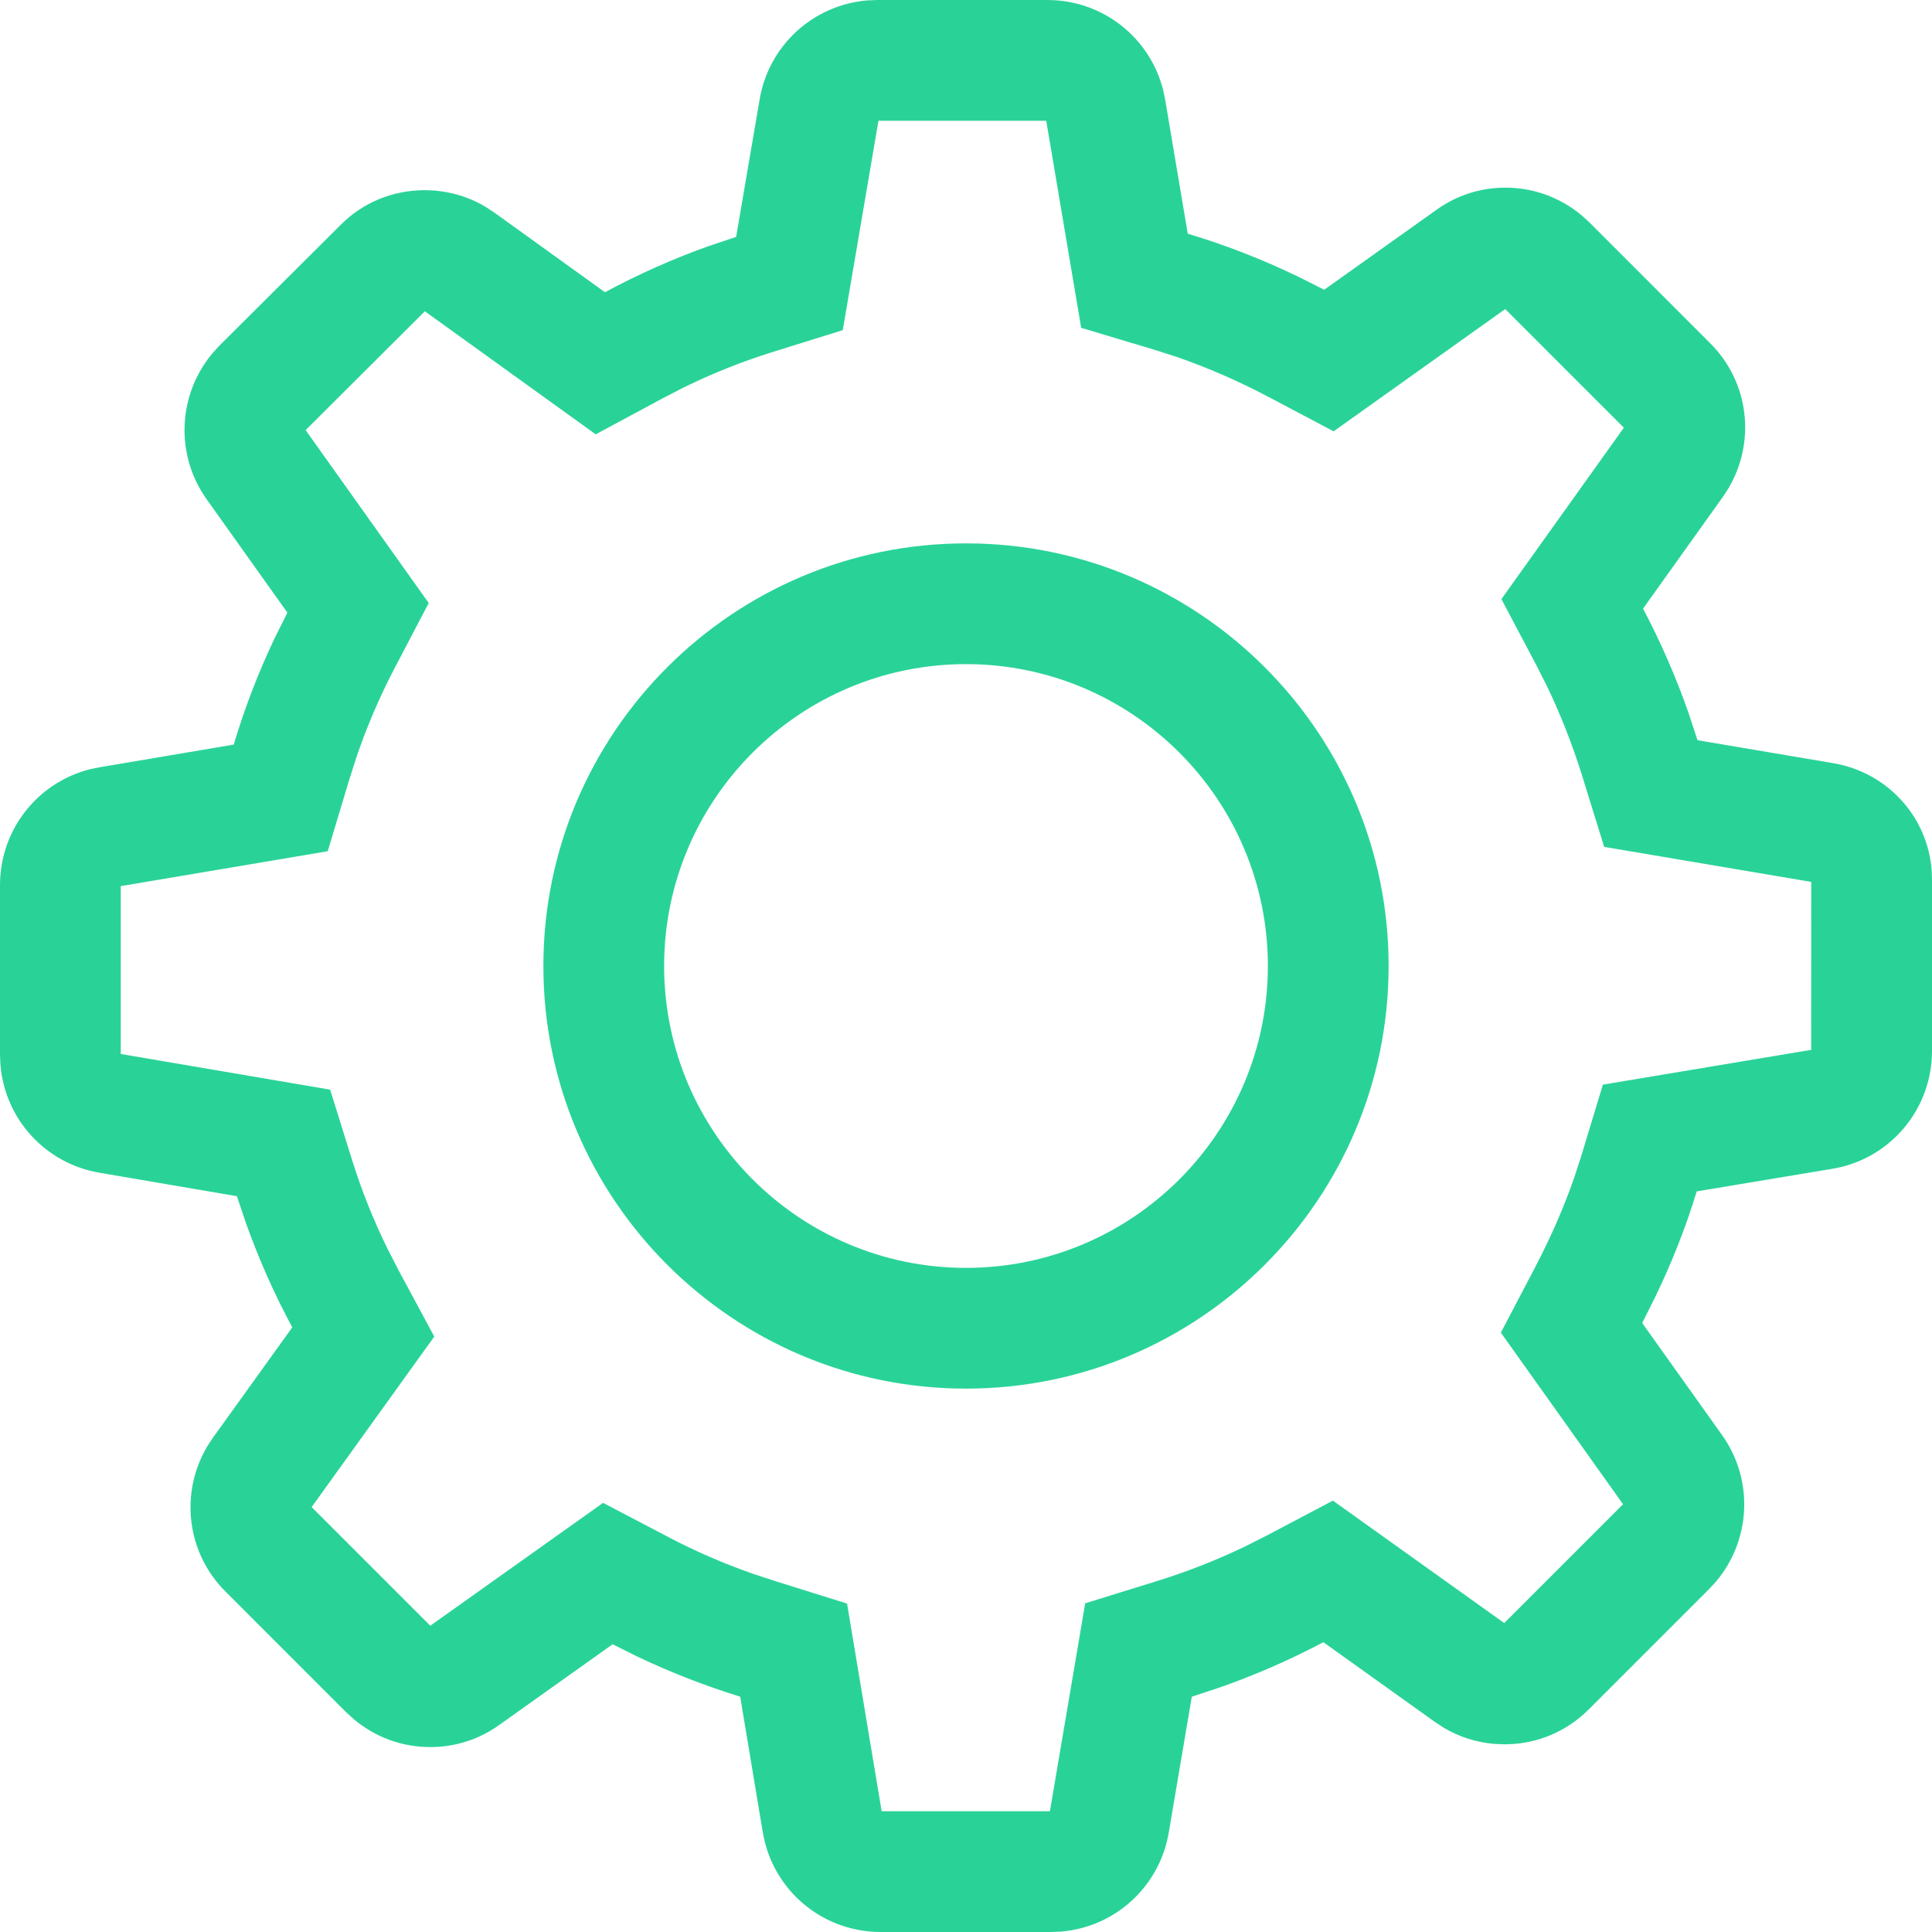 <svg xmlns="http://www.w3.org/2000/svg" width="32" height="32" viewBox="0 0 32 32">
    <path fill="#29D398" fill-rule="evenodd" d="M17.347 0c.915 0 1.7.62 1.919 1.494l.033.157.374 2.22c.626.187 1.234.425 1.822.708l.438.22 1.858-1.323c.334-.24.729-.368 1.143-.368.47 0 .912.164 1.268.463l.13.119 1.991 1.992c.648.642.763 1.633.306 2.405l-.092.142-1.323 1.852c.294.556.545 1.133.754 1.729l.148.45 2.246.38c.903.152 1.573.894 1.634 1.793l.004.16v2.814c0 .916-.62 1.7-1.494 1.92l-.157.032-2.246.374c-.182.6-.415 1.186-.69 1.755l-.213.425 1.324 1.858c.528.742.476 1.74-.1 2.423l-.114.124-1.992 1.992c-.333.333-.76.533-1.223.574l-.174.008-.177-.008c-.292-.026-.574-.115-.826-.264l-.147-.096-1.852-1.324c-.556.294-1.133.546-1.729.754l-.45.149-.381 2.246c-.152.903-.893 1.573-1.792 1.645l-.16.006h-2.82c-.916 0-1.7-.62-1.92-1.494l-.033-.157-.374-2.246c-.583-.182-1.153-.402-1.704-.665l-.409-.204L8.27 28.57c-.334.24-.729.367-1.143.367-.47 0-.913-.163-1.268-.463l-.13-.118-1.991-1.992c-.648-.642-.763-1.633-.307-2.405l.093-.142 1.317-1.832c-.3-.556-.556-1.134-.767-1.726l-.15-.446-2.272-.388c-.903-.152-1.573-.893-1.645-1.792L0 17.474V14.66c0-.916.62-1.7 1.494-1.92l.157-.032 2.22-.375c.181-.604.406-1.191.677-1.761l.212-.425L3.423 8.27c-.529-.742-.477-1.74.1-2.423l.113-.124 2-1.992c.367-.374.868-.581 1.396-.581.356 0 .701.093 1.003.271l.147.096L10.02 4.84c.557-.3 1.134-.556 1.726-.767l.447-.149.388-2.273c.151-.903.893-1.573 1.792-1.645l.16-.006h2.814zm-.018 2H14.55l-.591 3.468-1.17.365c-.5.156-.99.352-1.467.586l-.353.182-1.102.593-2.83-2.038-1.975 1.968 2.039 2.864-.57 1.088c-.243.465-.45.948-.623 1.452l-.122.382-.358 1.189L2 14.677v2.78l3.468.591.365 1.17c.156.5.352.99.586 1.466l.182.354.592 1.1-2.031 2.824 1.965 1.965 2.862-2.035 1.088.57c.442.233.91.435 1.404.608l.374.123 1.175.367.573 3.44h2.787l.584-3.444 1.174-.364c.513-.158 1.008-.353 1.483-.582l.353-.178 1.093-.577 2.838 2.028 1.968-1.968-2.024-2.842.57-1.088c.257-.492.471-.982.641-1.468l.119-.365.36-1.187 3.45-.576.001-2.782-3.43-.58-.364-1.175c-.16-.513-.353-1.008-.582-1.484l-.178-.352-.578-1.093 2.028-2.839-1.965-1.965-2.842 2.025-1.09-.576c-.496-.261-1.002-.481-1.514-.658l-.385-.123-1.192-.357L17.329 2zM16 9c3.863 0 7 3.138 7 7 0 3.863-3.137 7-7 7-3.862 0-7-3.137-7-7 0-3.862 3.138-7 7-7zm0 2c-2.758 0-5 2.242-5 5s2.242 5 5 5 5-2.242 5-5-2.242-5-5-5z"/>
</svg>
